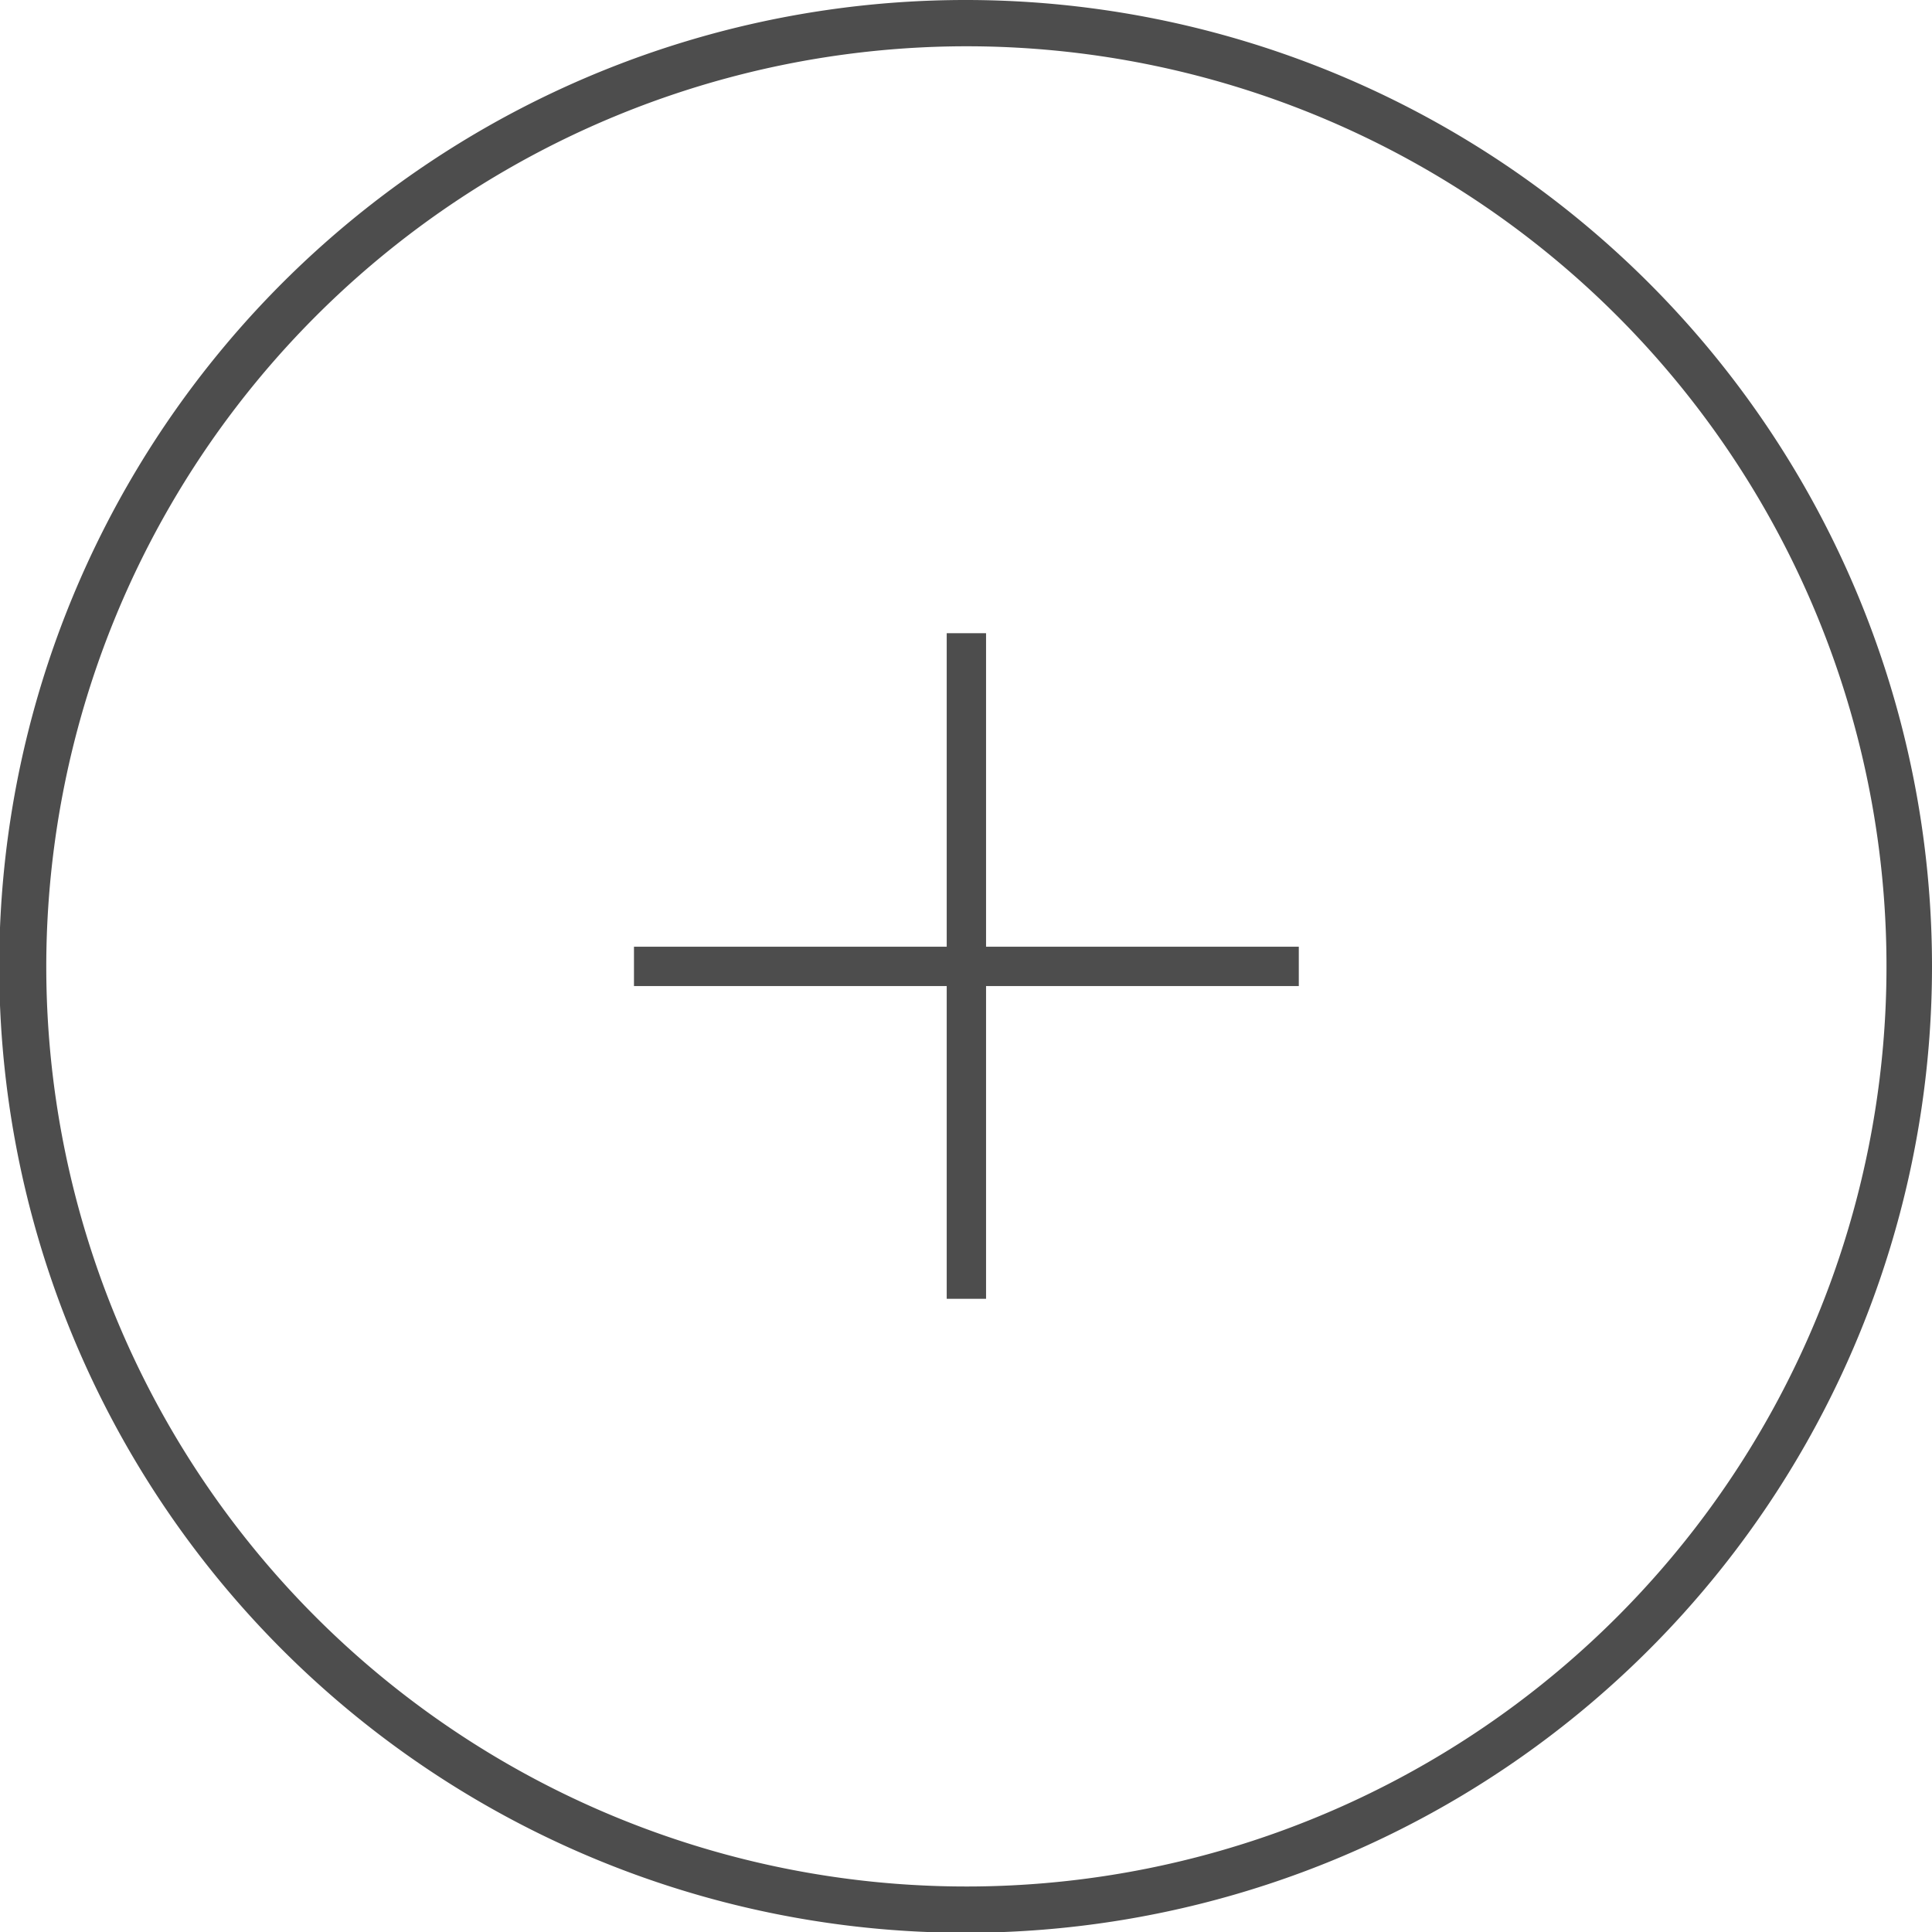 <svg xmlns="http://www.w3.org/2000/svg" viewBox="0 0 25.05 25.05"><defs><style>.cls-1{fill:#4d4d4d;}.cls-2{fill:none;stroke:#4d4d4d;stroke-miterlimit:10;stroke-width:0.51px;}</style></defs><title>アセット 4</title><g id="レイヤー_2" data-name="レイヤー 2"><g id="design"><path class="cls-1" d="M12.53.6A11.93,11.93,0,1,1,.6,12.53,11.94,11.94,0,0,1,12.53.6m0-.6A12.53,12.53,0,1,0,25.05,12.53,12.53,12.53,0,0,0,12.53,0Z"/><line class="cls-2" x1="8.22" y1="12.53" x2="16.84" y2="12.53"/><line class="cls-2" x1="12.53" y1="8.21" x2="12.53" y2="16.84"/></g></g></svg>